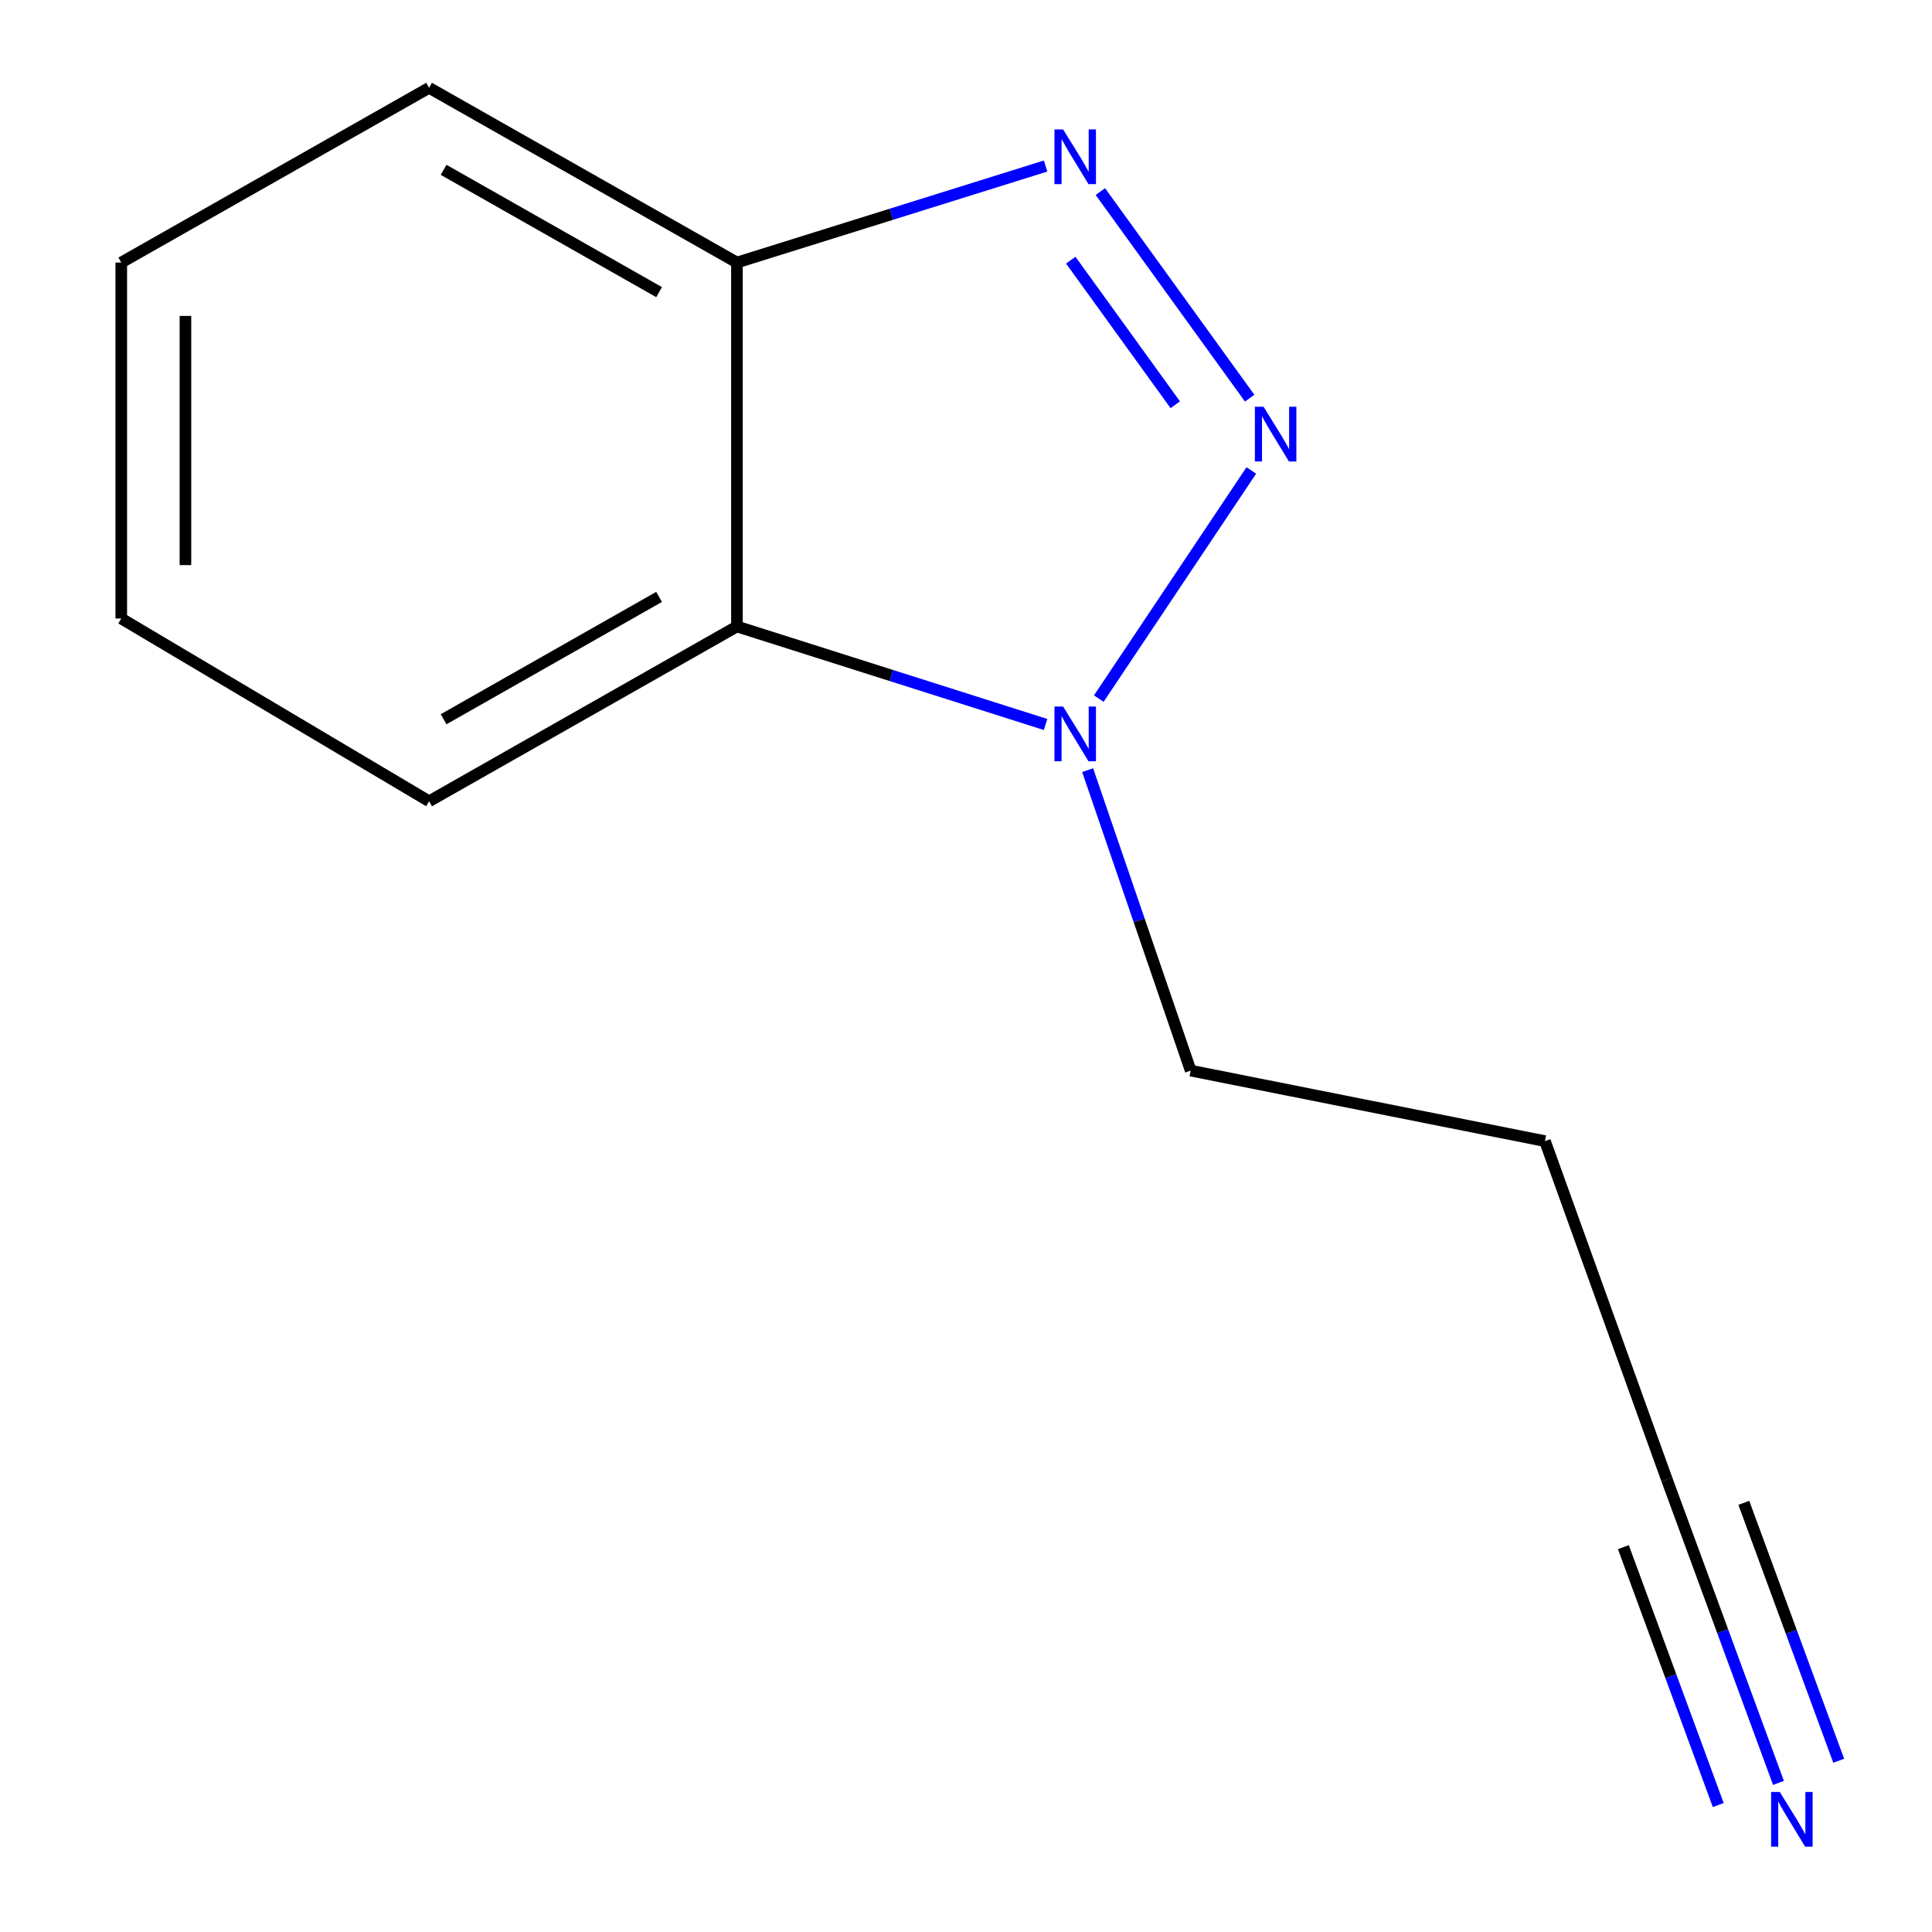 <?xml version='1.0' encoding='iso-8859-1'?>
<svg version='1.1' baseProfile='full'
              xmlns='http://www.w3.org/2000/svg'
                      xmlns:rdkit='http://www.rdkit.org/xml'
                      xmlns:xlink='http://www.w3.org/1999/xlink'
                  xml:space='preserve'
width='1000px' height='1000px' viewBox='0 0 1000 1000'>
<!-- END OF HEADER -->
<rect style='opacity:1.0;fill:#FFFFFF;stroke:none' width='1000' height='1000' x='0' y='0'> </rect>
<path class='bond-0' d='M 646.832,206.093 L 569.547,99.155' style='fill:none;fill-rule:evenodd;stroke:#0000FF;stroke-width:6px;stroke-linecap:butt;stroke-linejoin:miter;stroke-opacity:1' />
<path class='bond-0' d='M 608.32,209.507 L 554.22,134.651' style='fill:none;fill-rule:evenodd;stroke:#0000FF;stroke-width:6px;stroke-linecap:butt;stroke-linejoin:miter;stroke-opacity:1' />
<path class='bond-1' d='M 647.68,243.507 L 568.735,361.602' style='fill:none;fill-rule:evenodd;stroke:#0000FF;stroke-width:6px;stroke-linecap:butt;stroke-linejoin:miter;stroke-opacity:1' />
<path class='bond-3' d='M 541.202,85.933 L 461.319,110.911' style='fill:none;fill-rule:evenodd;stroke:#0000FF;stroke-width:6px;stroke-linecap:butt;stroke-linejoin:miter;stroke-opacity:1' />
<path class='bond-3' d='M 461.319,110.911 L 381.435,135.889' style='fill:none;fill-rule:evenodd;stroke:#000000;stroke-width:6px;stroke-linecap:butt;stroke-linejoin:miter;stroke-opacity:1' />
<path class='bond-2' d='M 541.195,374.994 L 461.315,349.63' style='fill:none;fill-rule:evenodd;stroke:#0000FF;stroke-width:6px;stroke-linecap:butt;stroke-linejoin:miter;stroke-opacity:1' />
<path class='bond-2' d='M 461.315,349.63 L 381.435,324.266' style='fill:none;fill-rule:evenodd;stroke:#000000;stroke-width:6px;stroke-linecap:butt;stroke-linejoin:miter;stroke-opacity:1' />
<path class='bond-7' d='M 562.963,398.629 L 589.629,476.386' style='fill:none;fill-rule:evenodd;stroke:#0000FF;stroke-width:6px;stroke-linecap:butt;stroke-linejoin:miter;stroke-opacity:1' />
<path class='bond-7' d='M 589.629,476.386 L 616.294,554.143' style='fill:none;fill-rule:evenodd;stroke:#000000;stroke-width:6px;stroke-linecap:butt;stroke-linejoin:miter;stroke-opacity:1' />
<path class='bond-8' d='M 381.435,324.266 L 222.101,414.737' style='fill:none;fill-rule:evenodd;stroke:#000000;stroke-width:6px;stroke-linecap:butt;stroke-linejoin:miter;stroke-opacity:1' />
<path class='bond-8' d='M 341.136,308.954 L 229.602,372.284' style='fill:none;fill-rule:evenodd;stroke:#000000;stroke-width:6px;stroke-linecap:butt;stroke-linejoin:miter;stroke-opacity:1' />
<path class='bond-12' d='M 381.435,324.266 L 381.435,135.889' style='fill:none;fill-rule:evenodd;stroke:#000000;stroke-width:6px;stroke-linecap:butt;stroke-linejoin:miter;stroke-opacity:1' />
<path class='bond-9' d='M 381.435,135.889 L 222.101,45.455' style='fill:none;fill-rule:evenodd;stroke:#000000;stroke-width:6px;stroke-linecap:butt;stroke-linejoin:miter;stroke-opacity:1' />
<path class='bond-9' d='M 341.141,151.209 L 229.607,87.905' style='fill:none;fill-rule:evenodd;stroke:#000000;stroke-width:6px;stroke-linecap:butt;stroke-linejoin:miter;stroke-opacity:1' />
<path class='bond-4' d='M 920.538,922.83 L 891.649,844.3' style='fill:none;fill-rule:evenodd;stroke:#0000FF;stroke-width:6px;stroke-linecap:butt;stroke-linejoin:miter;stroke-opacity:1' />
<path class='bond-4' d='M 891.649,844.3 L 862.76,765.771' style='fill:none;fill-rule:evenodd;stroke:#000000;stroke-width:6px;stroke-linecap:butt;stroke-linejoin:miter;stroke-opacity:1' />
<path class='bond-4' d='M 951.71,911.362 L 927.154,844.612' style='fill:none;fill-rule:evenodd;stroke:#0000FF;stroke-width:6px;stroke-linecap:butt;stroke-linejoin:miter;stroke-opacity:1' />
<path class='bond-4' d='M 927.154,844.612 L 902.598,777.862' style='fill:none;fill-rule:evenodd;stroke:#000000;stroke-width:6px;stroke-linecap:butt;stroke-linejoin:miter;stroke-opacity:1' />
<path class='bond-4' d='M 889.367,934.297 L 864.811,867.547' style='fill:none;fill-rule:evenodd;stroke:#0000FF;stroke-width:6px;stroke-linecap:butt;stroke-linejoin:miter;stroke-opacity:1' />
<path class='bond-4' d='M 864.811,867.547 L 840.255,800.797' style='fill:none;fill-rule:evenodd;stroke:#000000;stroke-width:6px;stroke-linecap:butt;stroke-linejoin:miter;stroke-opacity:1' />
<path class='bond-5' d='M 862.76,765.771 L 799.672,590.642' style='fill:none;fill-rule:evenodd;stroke:#000000;stroke-width:6px;stroke-linecap:butt;stroke-linejoin:miter;stroke-opacity:1' />
<path class='bond-6' d='M 799.672,590.642 L 616.294,554.143' style='fill:none;fill-rule:evenodd;stroke:#000000;stroke-width:6px;stroke-linecap:butt;stroke-linejoin:miter;stroke-opacity:1' />
<path class='bond-10' d='M 222.101,414.737 L 62.767,320.133' style='fill:none;fill-rule:evenodd;stroke:#000000;stroke-width:6px;stroke-linecap:butt;stroke-linejoin:miter;stroke-opacity:1' />
<path class='bond-11' d='M 222.101,45.455 L 62.767,135.889' style='fill:none;fill-rule:evenodd;stroke:#000000;stroke-width:6px;stroke-linecap:butt;stroke-linejoin:miter;stroke-opacity:1' />
<path class='bond-13' d='M 62.767,320.133 L 62.767,135.889' style='fill:none;fill-rule:evenodd;stroke:#000000;stroke-width:6px;stroke-linecap:butt;stroke-linejoin:miter;stroke-opacity:1' />
<path class='bond-13' d='M 95.981,292.496 L 95.981,163.525' style='fill:none;fill-rule:evenodd;stroke:#000000;stroke-width:6px;stroke-linecap:butt;stroke-linejoin:miter;stroke-opacity:1' />
<path  class='atom-0' d='M 654.006 210.52
L 663.286 225.52
Q 664.206 227, 665.686 229.68
Q 667.166 232.36, 667.246 232.52
L 667.246 210.52
L 671.006 210.52
L 671.006 238.84
L 667.126 238.84
L 657.166 222.44
Q 656.006 220.52, 654.766 218.32
Q 653.566 216.12, 653.206 215.44
L 653.206 238.84
L 649.526 238.84
L 649.526 210.52
L 654.006 210.52
' fill='#0000FF'/>
<path  class='atom-1' d='M 550.268 66.981
L 559.548 81.981
Q 560.468 83.461, 561.948 86.141
Q 563.428 88.821, 563.508 88.981
L 563.508 66.981
L 567.268 66.981
L 567.268 95.301
L 563.388 95.301
L 553.428 78.901
Q 552.268 76.981, 551.028 74.781
Q 549.828 72.581, 549.468 71.901
L 549.468 95.301
L 545.788 95.301
L 545.788 66.981
L 550.268 66.981
' fill='#0000FF'/>
<path  class='atom-2' d='M 550.268 365.703
L 559.548 380.703
Q 560.468 382.183, 561.948 384.863
Q 563.428 387.543, 563.508 387.703
L 563.508 365.703
L 567.268 365.703
L 567.268 394.023
L 563.388 394.023
L 553.428 377.623
Q 552.268 375.703, 551.028 373.503
Q 549.828 371.303, 549.468 370.623
L 549.468 394.023
L 545.788 394.023
L 545.788 365.703
L 550.268 365.703
' fill='#0000FF'/>
<path  class='atom-5' d='M 921.211 927.515
L 930.491 942.515
Q 931.411 943.995, 932.891 946.675
Q 934.371 949.355, 934.451 949.515
L 934.451 927.515
L 938.211 927.515
L 938.211 955.835
L 934.331 955.835
L 924.371 939.435
Q 923.211 937.515, 921.971 935.315
Q 920.771 933.115, 920.411 932.435
L 920.411 955.835
L 916.731 955.835
L 916.731 927.515
L 921.211 927.515
' fill='#0000FF'/>
</svg>
